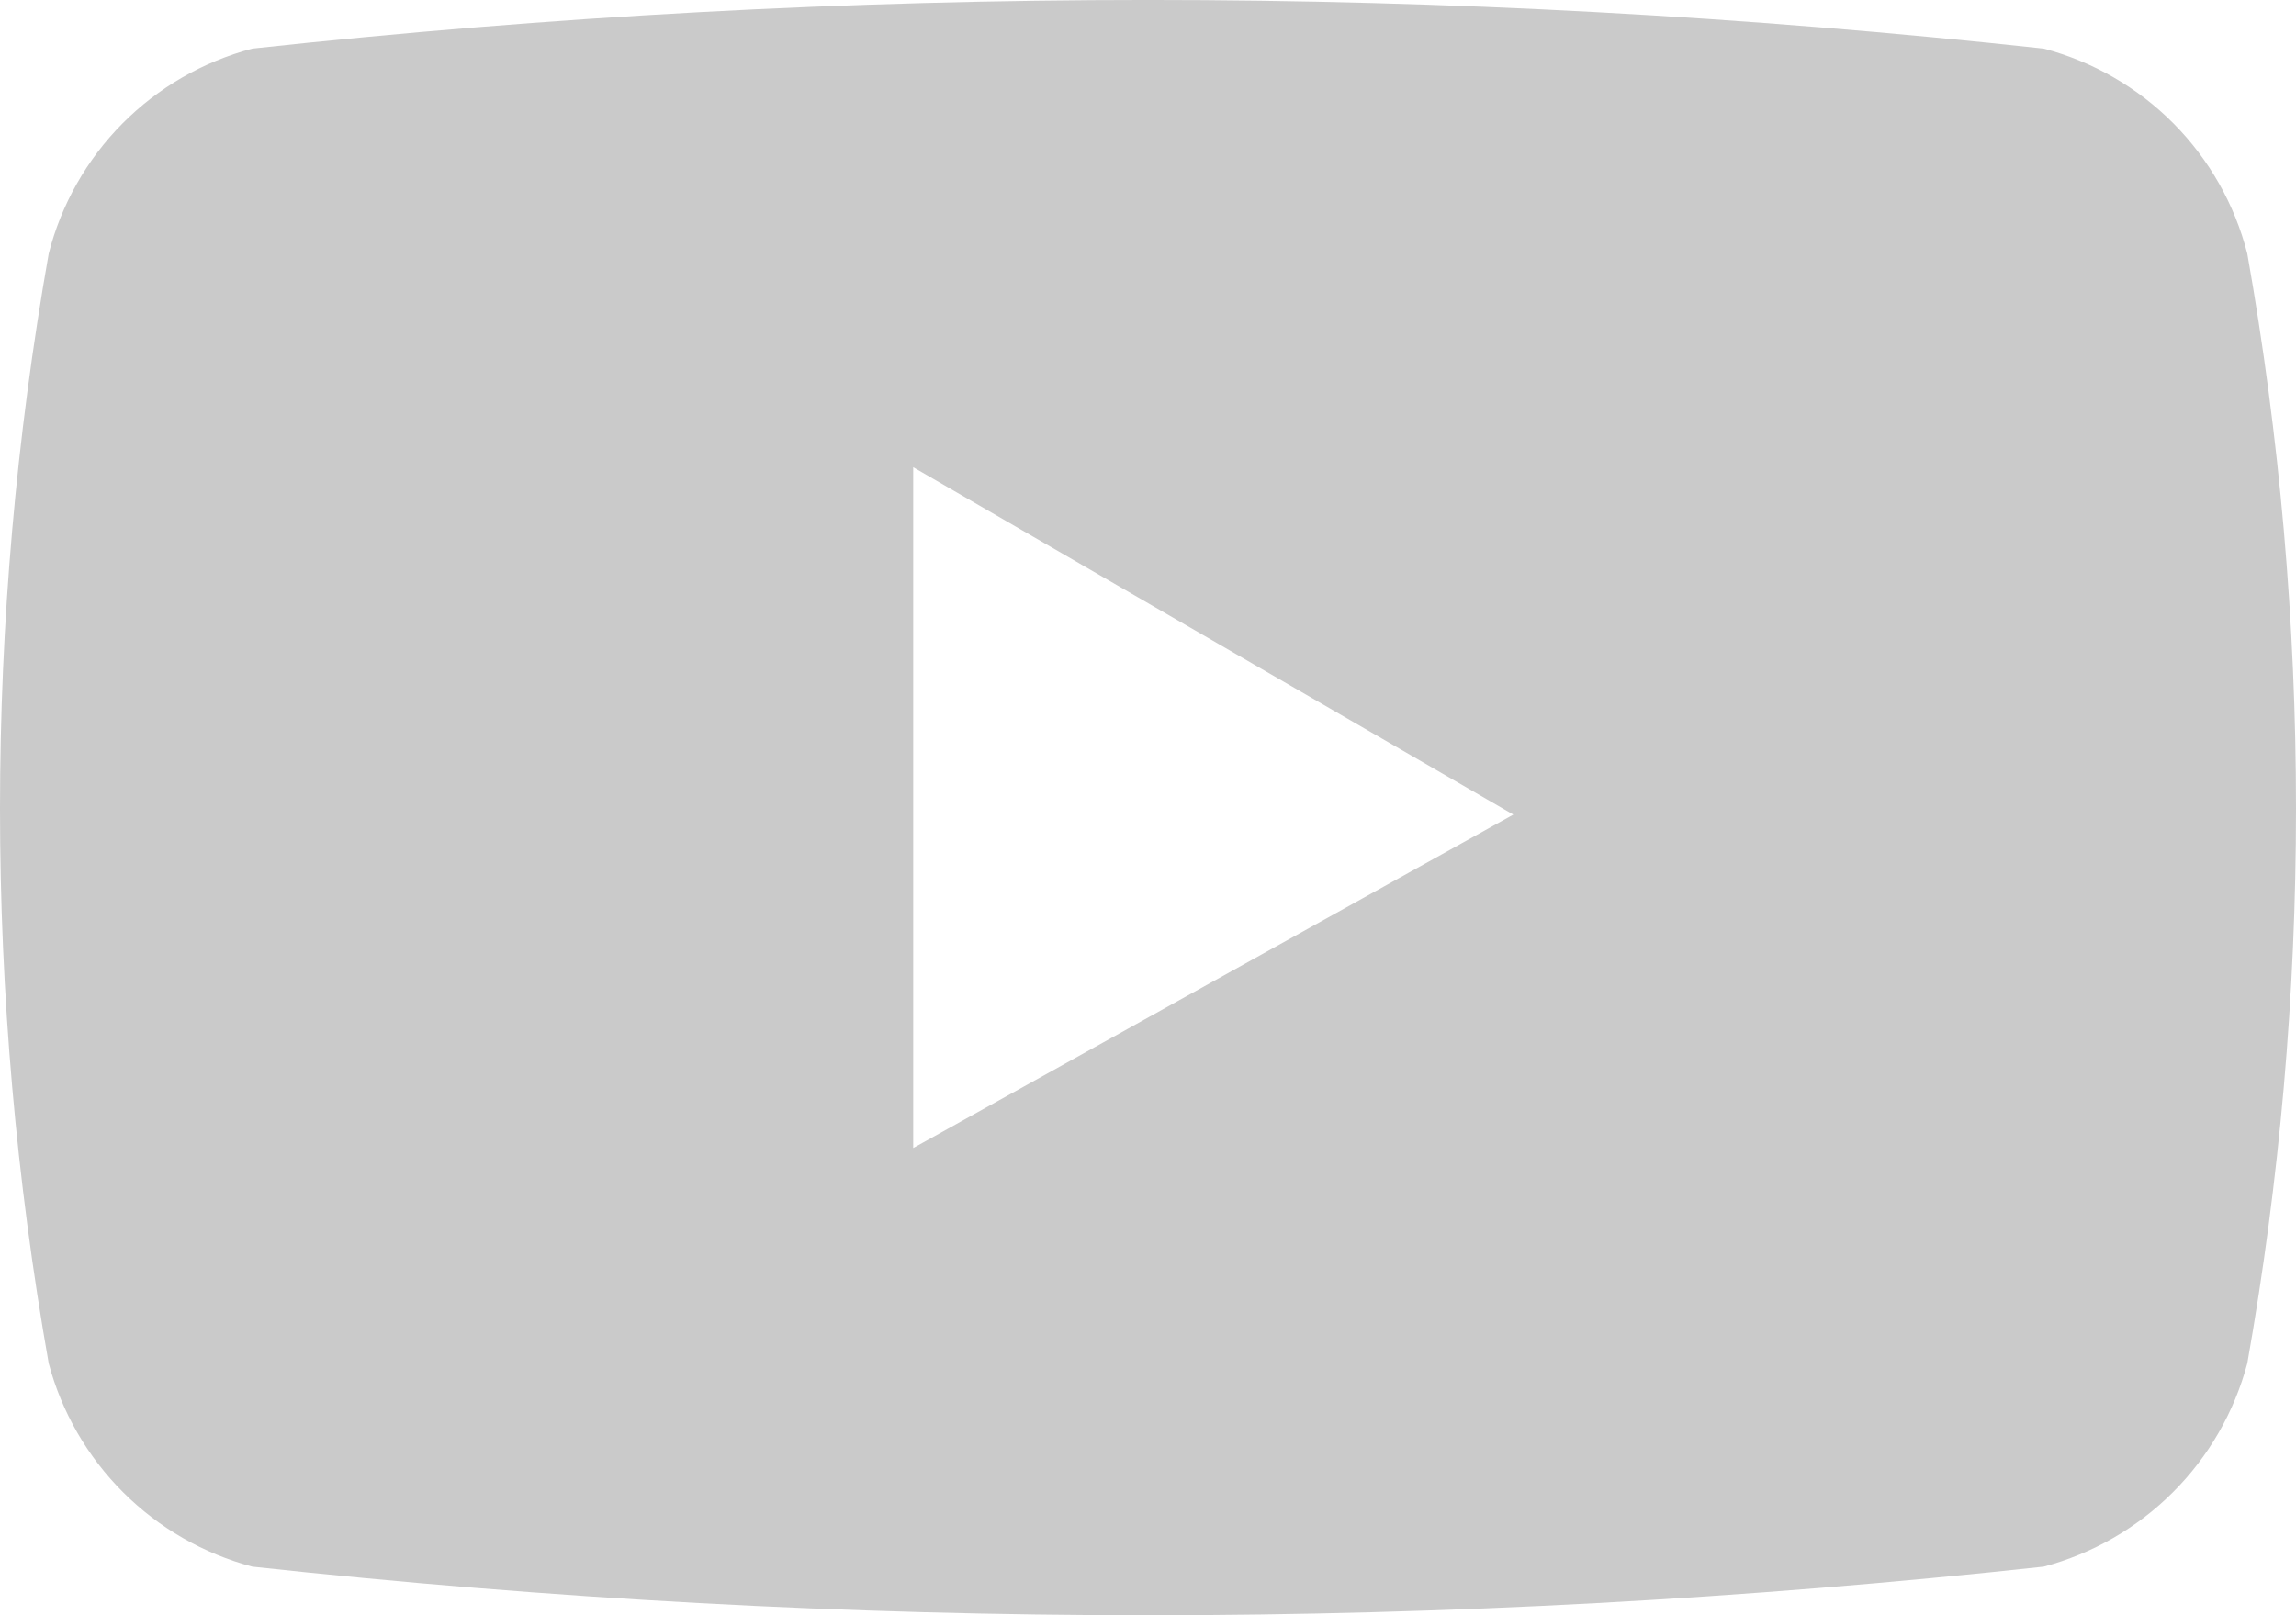 <svg width="27" height="19" viewBox="0 0 27 19" fill="none" xmlns="http://www.w3.org/2000/svg">
<path d="M26.427 2.983C26.279 2.405 25.98 1.876 25.559 1.452C25.138 1.028 24.612 0.725 24.034 0.572C17.032 -0.191 9.968 -0.191 2.966 0.572C2.388 0.725 1.862 1.028 1.441 1.452C1.02 1.876 0.72 2.405 0.573 2.983C-0.191 7.301 -0.191 11.719 0.573 16.038C0.726 16.611 1.027 17.134 1.448 17.554C1.868 17.974 2.392 18.275 2.966 18.428C9.968 19.191 17.032 19.191 24.034 18.428C24.608 18.275 25.132 17.974 25.552 17.554C25.973 17.134 26.274 16.611 26.427 16.038C27.191 11.719 27.191 7.301 26.427 2.983ZM10.739 13.504V5.496L17.796 9.582L10.739 13.504Z" fill="#CACACA"/>
</svg>
